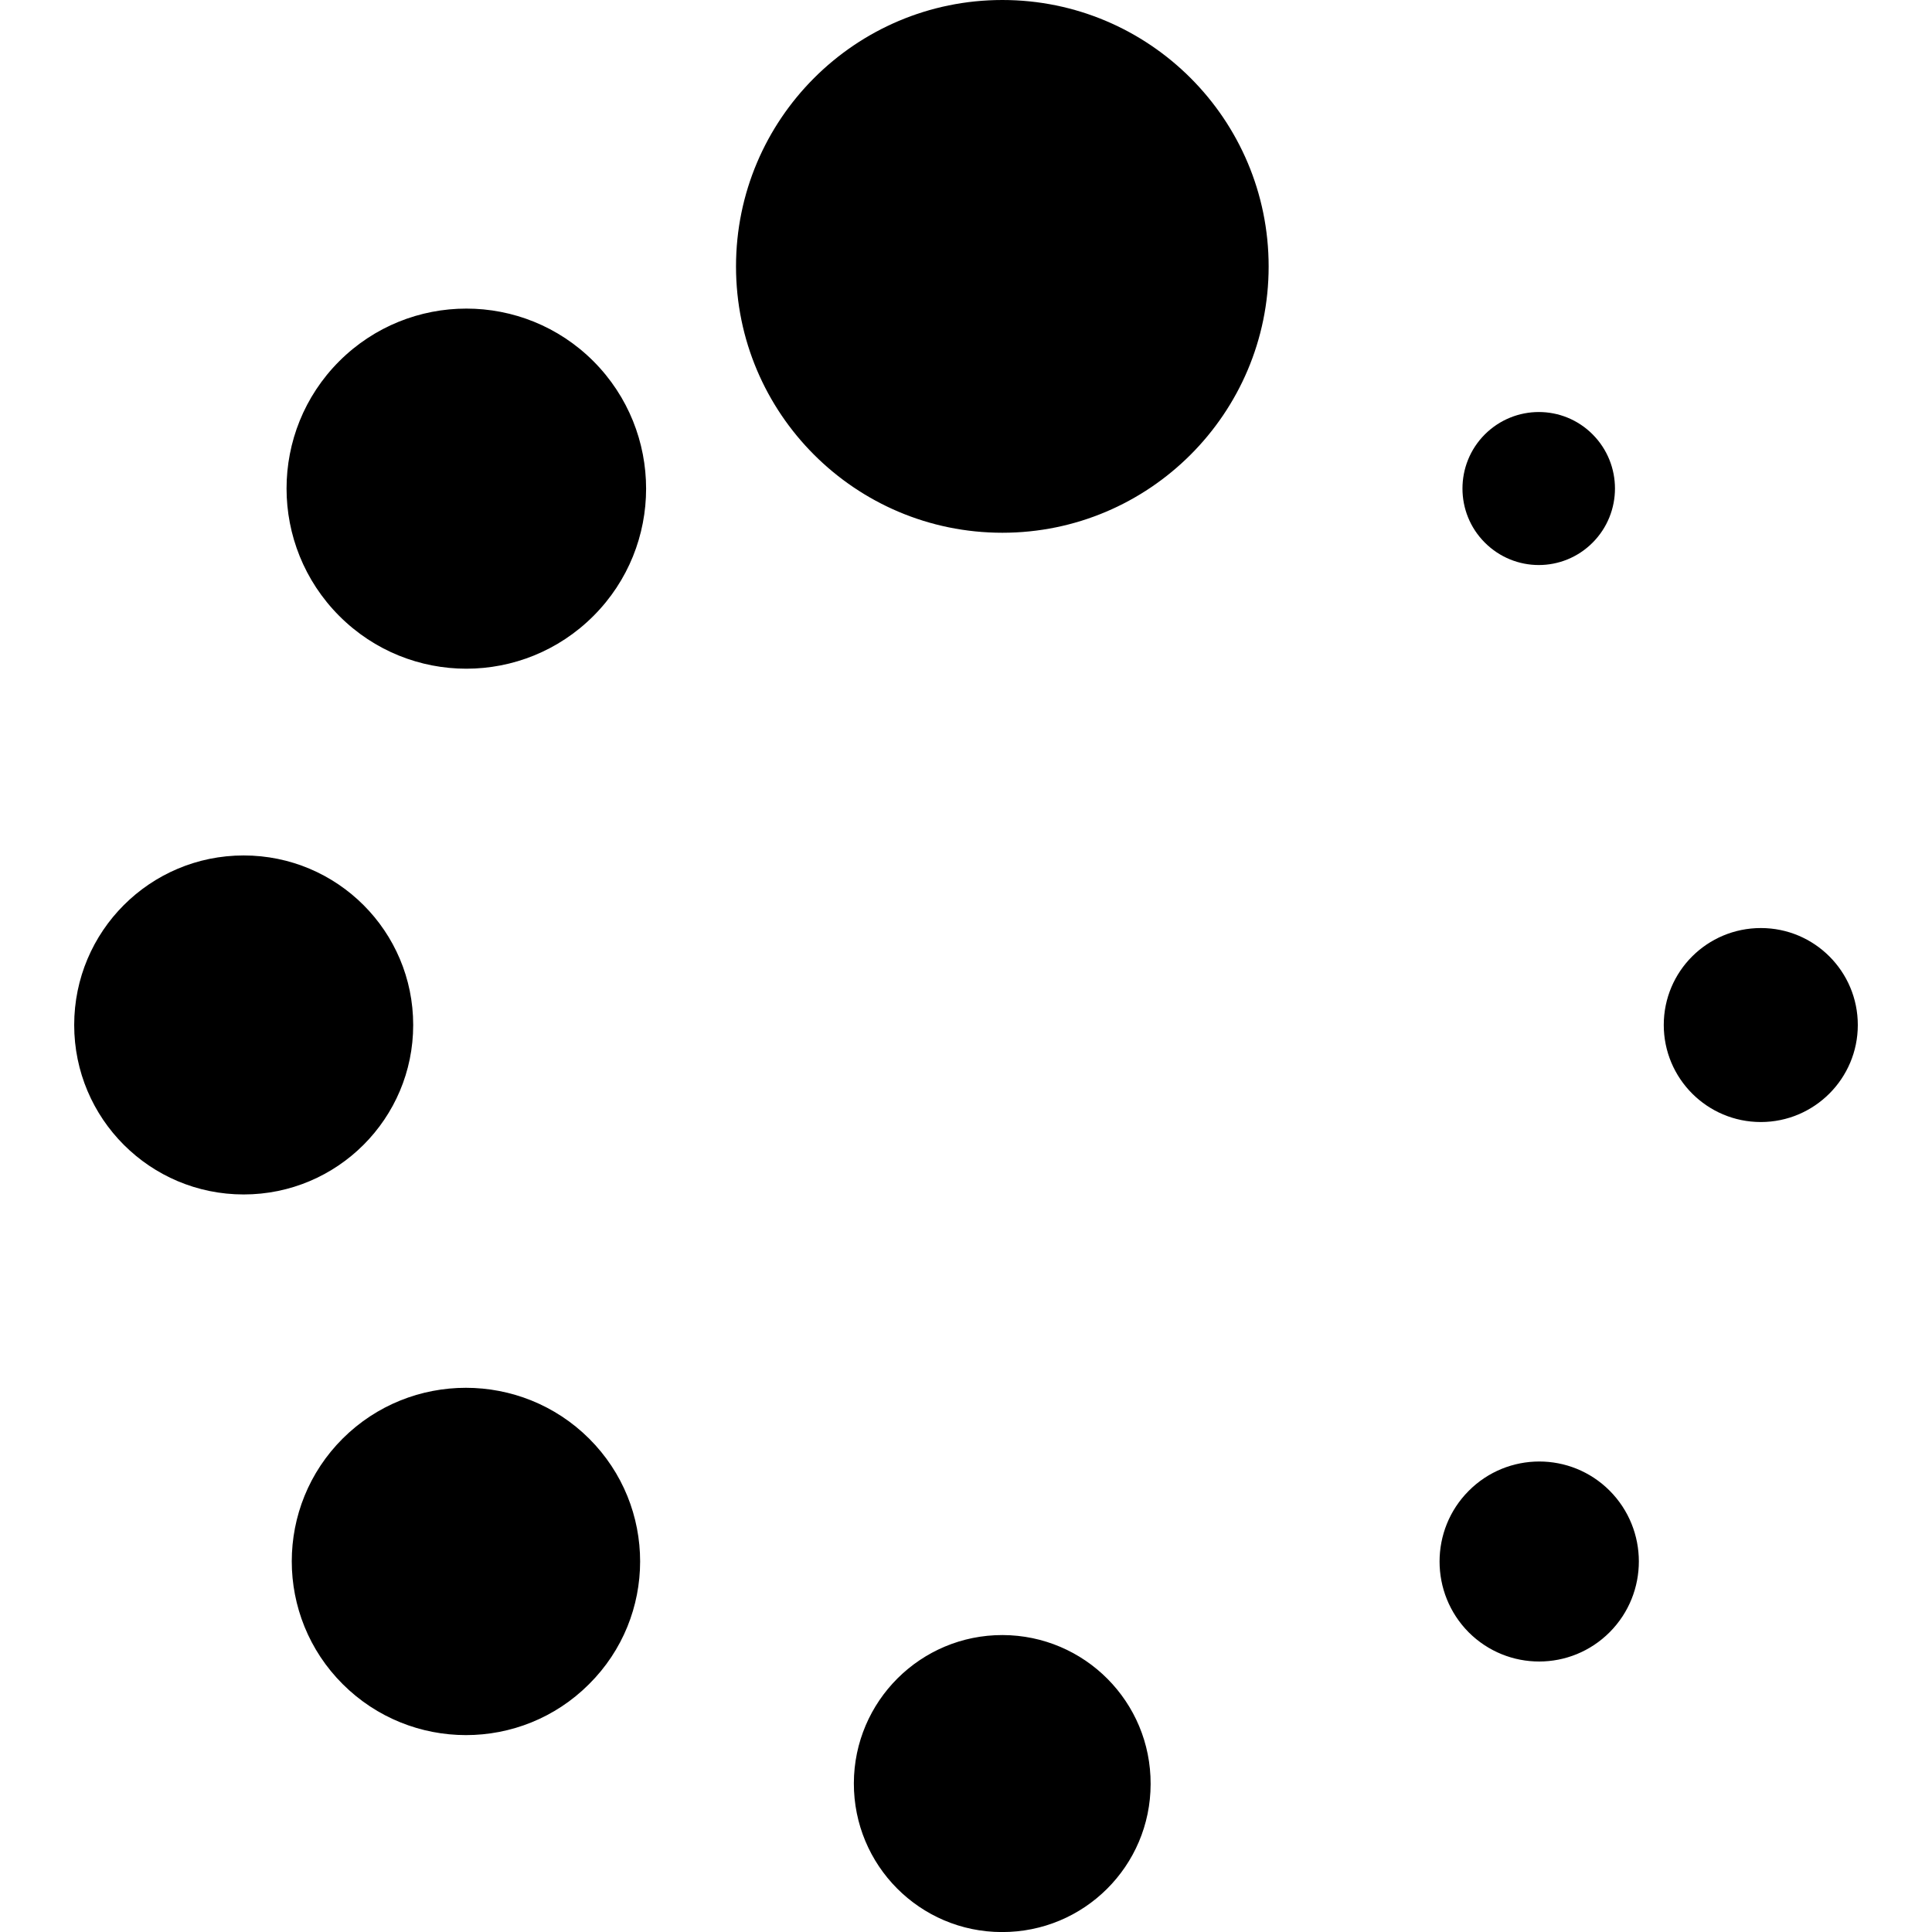 <!DOCTYPE svg PUBLIC "-//W3C//DTD SVG 1.1//EN" "http://www.w3.org/Graphics/SVG/1.1/DTD/svg11.dtd">
<!-- Uploaded to: SVG Repo, www.svgrepo.com, Transformed by: SVG Repo Mixer Tools -->
<svg fill="#000000" version="1.1" id="Capa_1" xmlns="http://www.w3.org/2000/svg" xmlns:xlink="http://www.w3.org/1999/xlink" width="129px" height="129px" viewBox="0 0 32.707 32.707" xml:space="preserve">
<g id="SVGRepo_bgCarrier" stroke-width="0"/>
<g id="SVGRepo_tracerCarrier" stroke-linecap="round" stroke-linejoin="round"/>
<g id="SVGRepo_iconCarrier"> <g> <path d="M21.477,4.511c0,2.487-2.021,4.508-4.508,4.508c-2.49,0-4.509-2.021-4.509-4.508c0-2.49,2.02-4.511,4.509-4.511 C19.458,0,21.477,2.021,21.477,4.511z M16.972,27.68c-1.386-0.002-2.513,1.119-2.517,2.508c-0.003,1.391,1.117,2.518,2.505,2.52 c1.39,0.004,2.517-1.117,2.519-2.506C19.484,28.811,18.361,27.684,16.972,27.68z M31.451,17.352c0-0.906-0.734-1.641-1.641-1.641 c-0.908,0-1.644,0.732-1.644,1.641c0,0.904,0.733,1.643,1.644,1.643C30.716,18.994,31.451,18.258,31.451,17.352z M6.995,17.352 c0-1.585-1.284-2.87-2.87-2.87s-2.869,1.285-2.869,2.87c0,1.584,1.283,2.869,2.869,2.869S6.995,18.936,6.995,17.352z M26.962,7.354 c-0.504-0.506-1.319-0.504-1.825,0c-0.505,0.506-0.505,1.328,0,1.832c0.506,0.506,1.321,0.506,1.825,0S27.466,7.86,26.962,7.354z M9.973,24.354c-1.152-1.146-3.019-1.146-4.17-0.002c-1.151,1.146-1.152,3.012,0,4.16c1.152,1.148,3.018,1.15,4.168,0 C11.125,27.367,11.125,25.502,9.973,24.354z M27.251,27.631c0.658-0.662,0.658-1.734-0.002-2.396 c-0.658-0.658-1.726-0.658-2.385,0.004c-0.658,0.66-0.658,1.732,0,2.395C25.525,28.293,26.591,28.293,27.251,27.631z M10.047,10.427c1.188-1.189,1.188-3.119,0-4.311c-1.188-1.189-3.115-1.189-4.305,0c-1.188,1.189-1.188,3.119,0.001,4.311 S8.858,11.618,10.047,10.427z"/> </g> </g>
</svg>